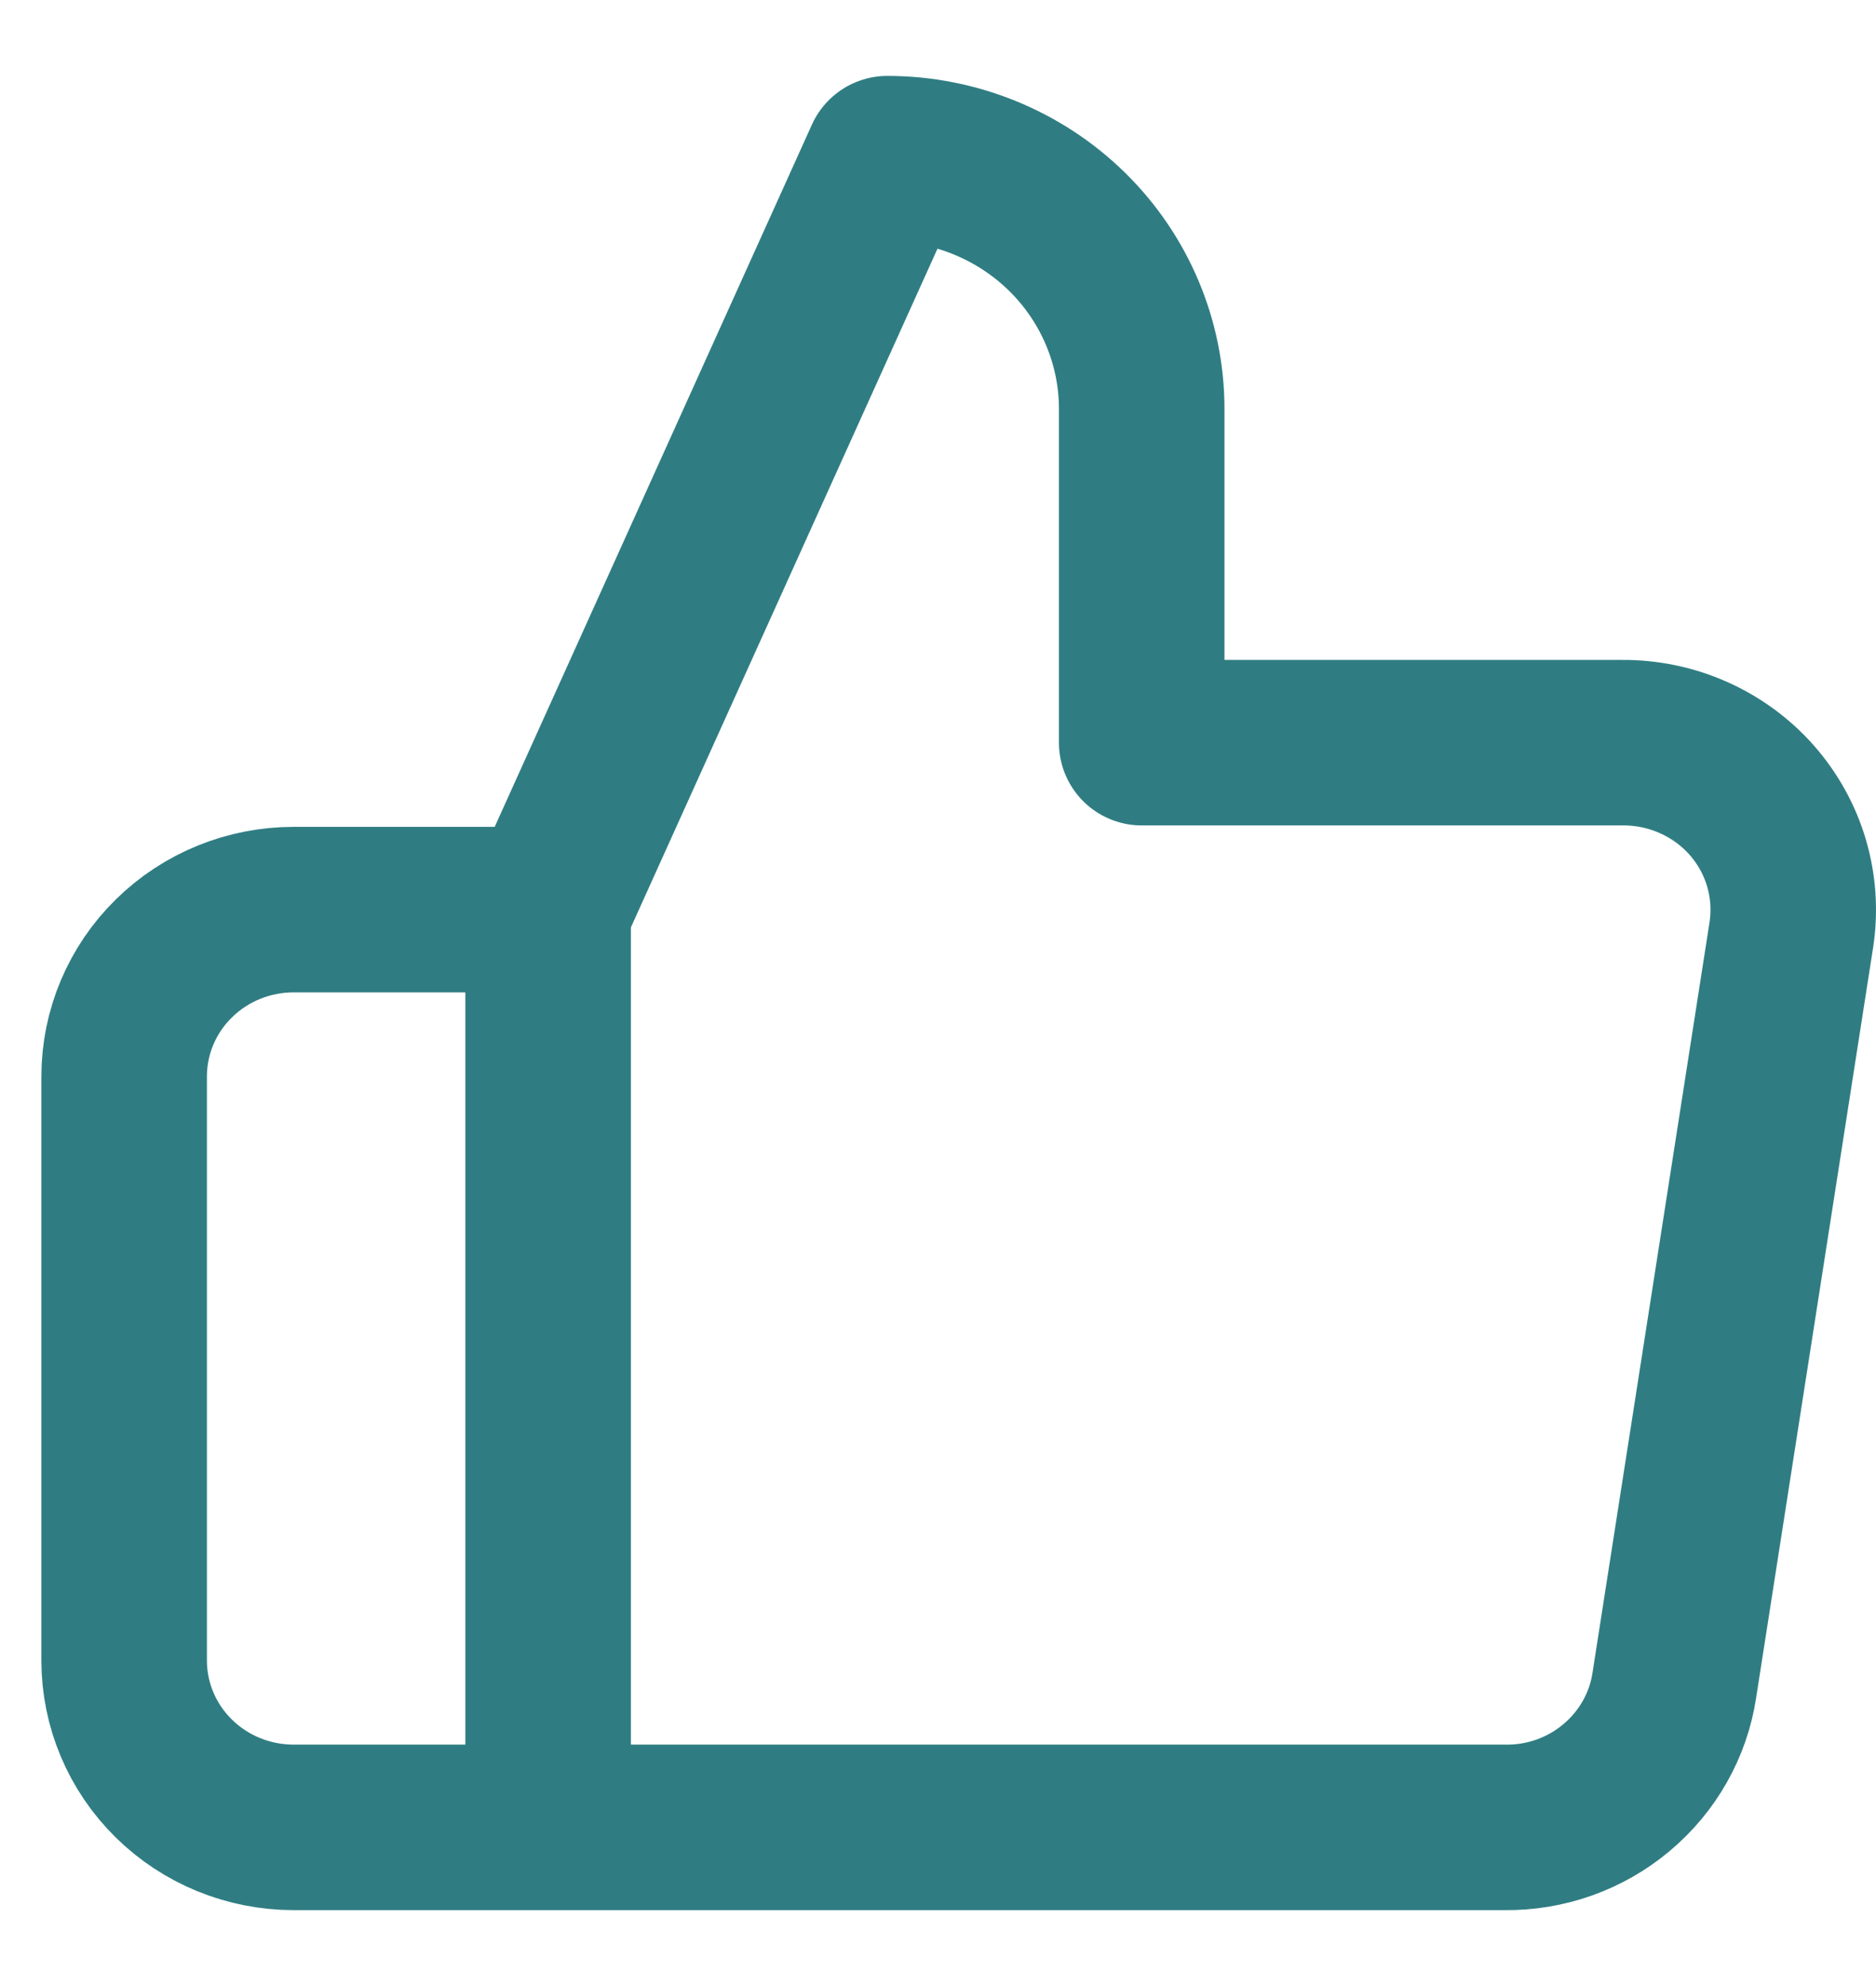 <svg width="17" height="18" viewBox="0 0 17 18" fill="none" xmlns="http://www.w3.org/2000/svg">
<path d="M4.967 8.244L8.041 1.438C8.652 1.438 9.239 1.677 9.671 2.102C10.103 2.527 10.346 3.105 10.346 3.706V6.731H14.696C14.918 6.729 15.139 6.774 15.342 6.864C15.546 6.954 15.727 7.086 15.873 7.251C16.019 7.417 16.127 7.611 16.189 7.822C16.251 8.032 16.266 8.254 16.233 8.471L15.172 15.277C15.117 15.637 14.93 15.966 14.648 16.202C14.366 16.439 14.006 16.567 13.635 16.562H4.967M4.967 8.244V16.562M4.967 8.244H2.662C2.254 8.244 1.863 8.403 1.575 8.687C1.287 8.97 1.125 9.355 1.125 9.756V15.05C1.125 15.451 1.287 15.836 1.575 16.119C1.863 16.403 2.254 16.562 2.662 16.562H4.967" stroke="#2F7D82" stroke-width="1.5" stroke-linecap="round" stroke-linejoin="round"/>
</svg>
